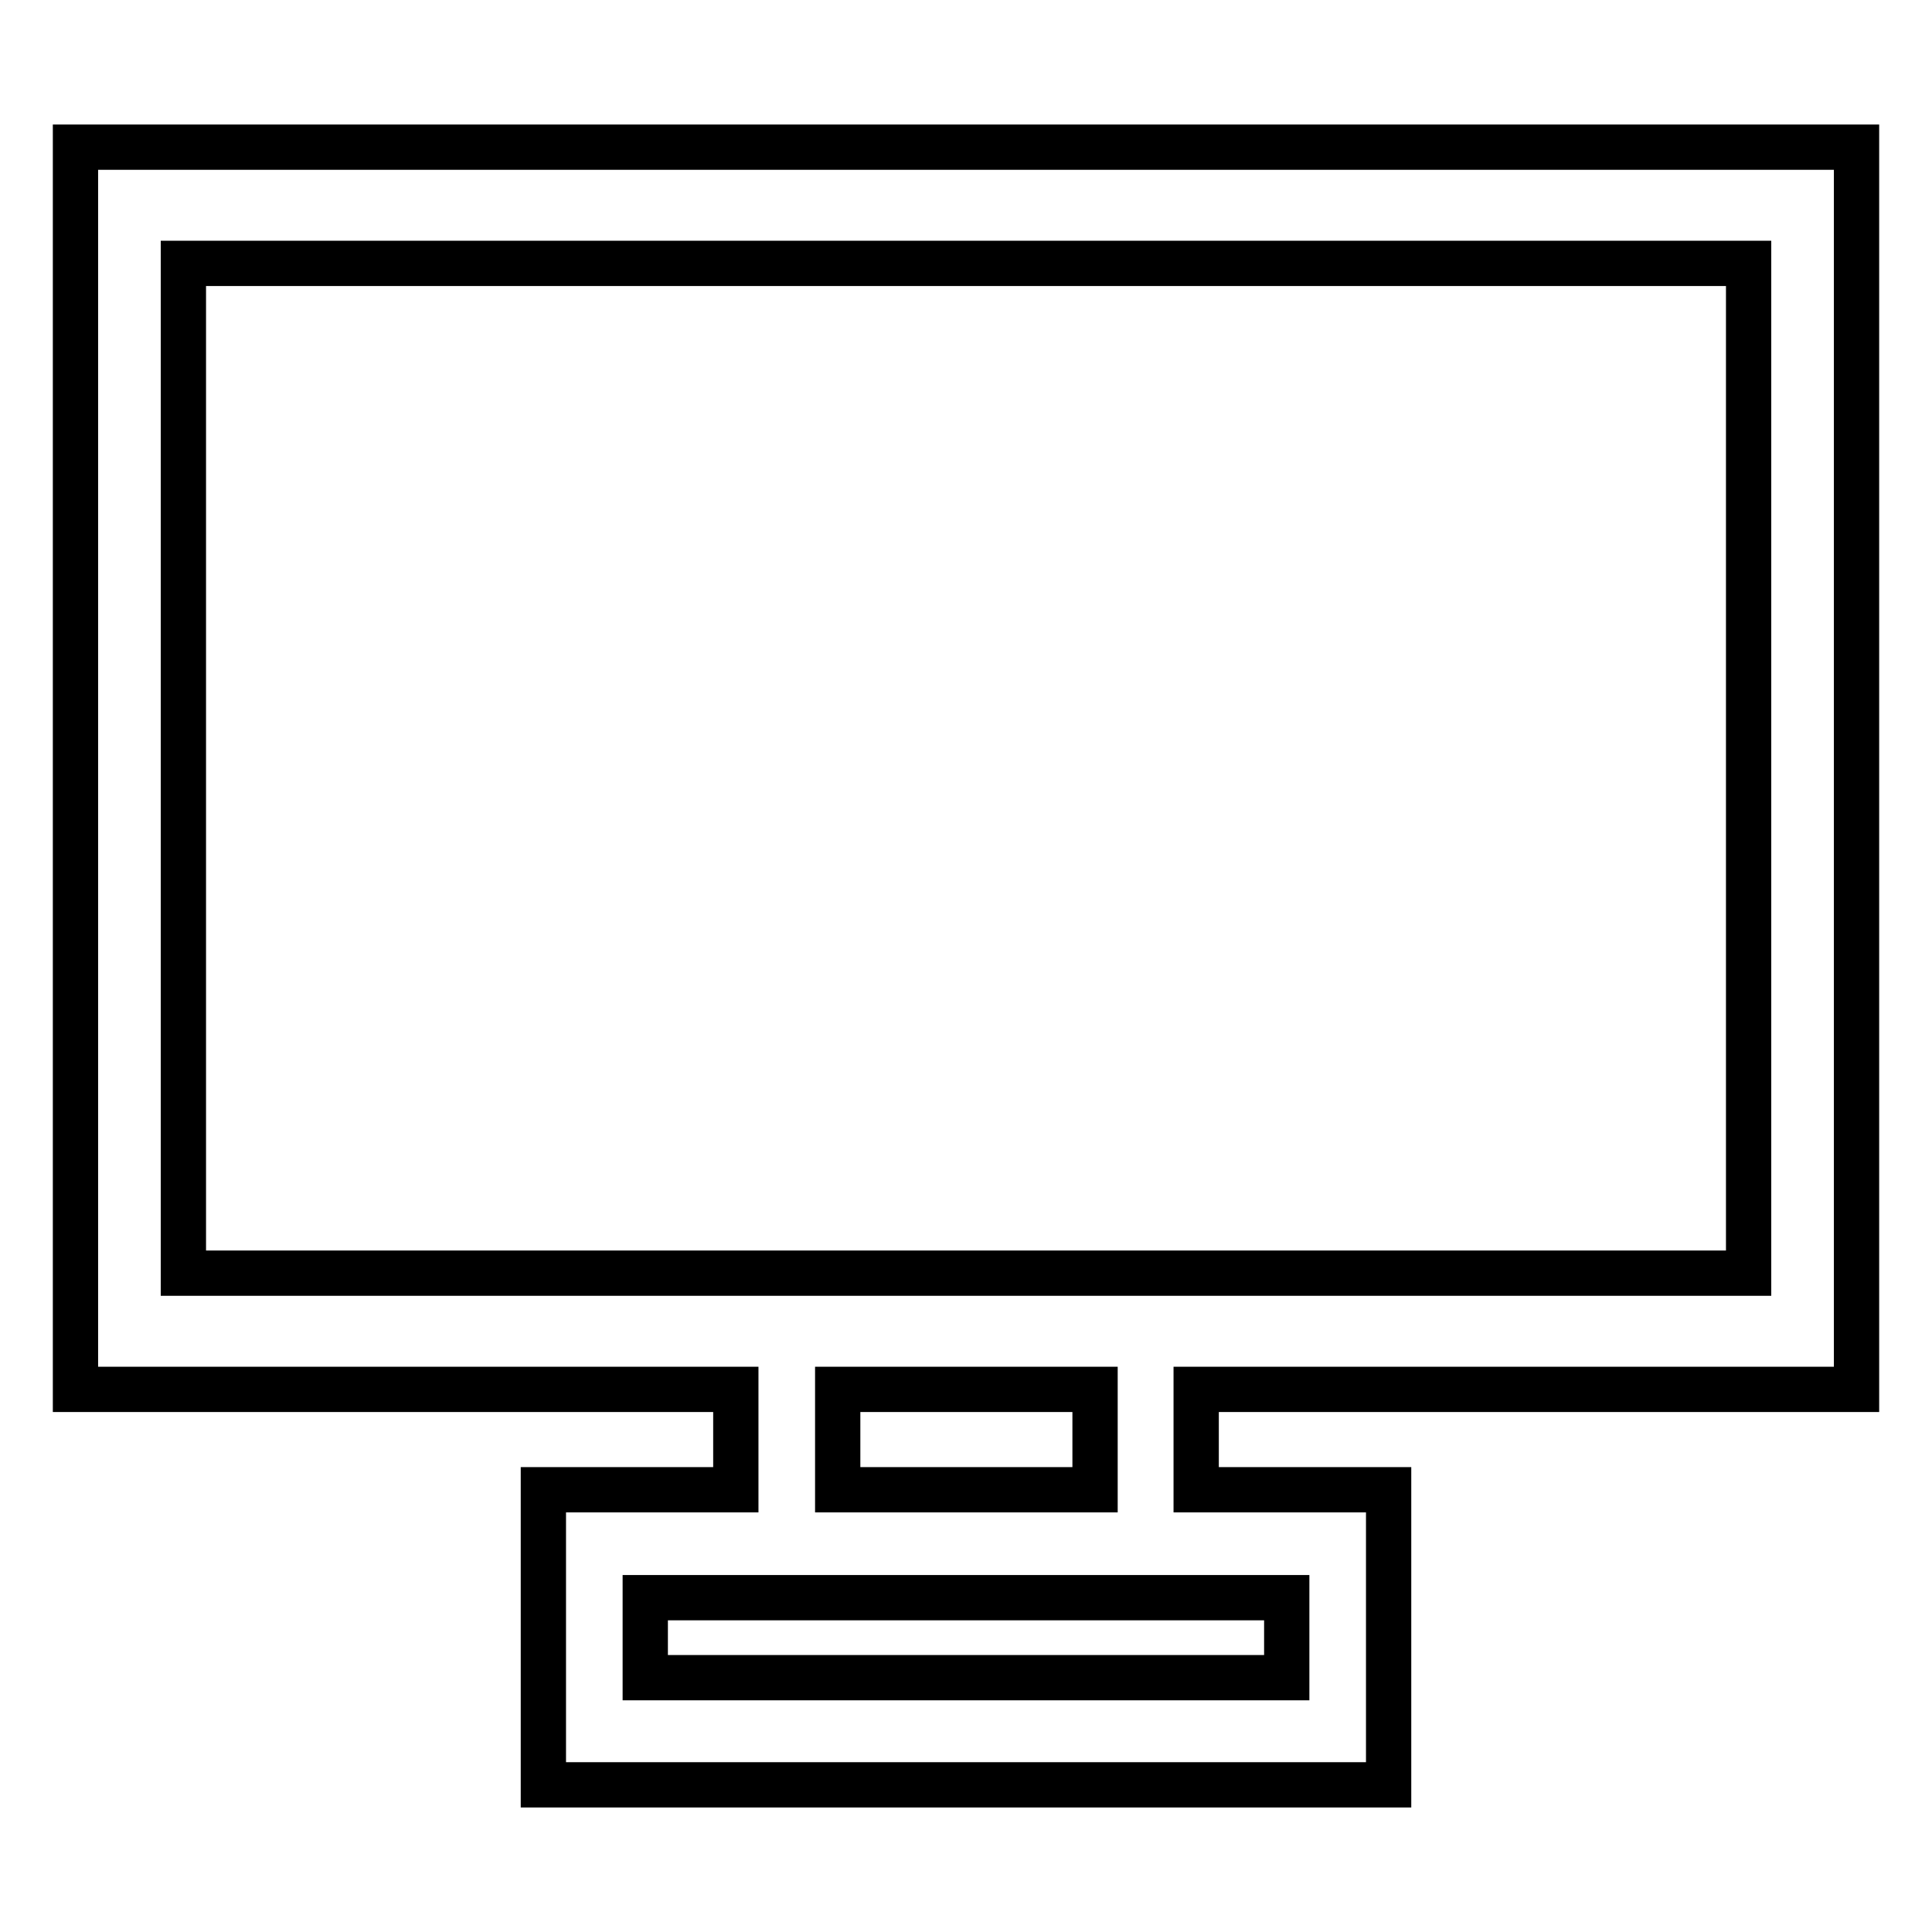 <?xml version="1.0" encoding="utf-8"?>
<!-- Svg Vector Icons : http://www.onlinewebfonts.com/icon -->
<!DOCTYPE svg PUBLIC "-//W3C//DTD SVG 1.1//EN" "http://www.w3.org/Graphics/SVG/1.1/DTD/svg11.dtd">
<svg version="1.1" xmlns="http://www.w3.org/2000/svg" xmlns:xlink="http://www.w3.org/1999/xlink" x="0px" y="0px" viewBox="0 0 256 256" enable-background="new 0 0 256 256" xml:space="preserve">
<g> <path stroke-width="6" fill-opacity="0" stroke="#000000"  d="M18.6,19.5H246v164.6h-87.5v13.3H184v39.1H72v-39.1h8.6h16.9v-13.3H10V19.5L18.6,19.5L18.6,19.5L18.6,19.5z  M145.1,184.1h-34.1v13.3h34.1V184.1L145.1,184.1z M170.5,211.7h-9.1H94.6h-9.1v10.6h85L170.5,211.7L170.5,211.7z M231.6,34.9H24.3 v133.8h72.3h8.9h53.9h72.3V34.9L231.6,34.9z"/></g>
</svg>
